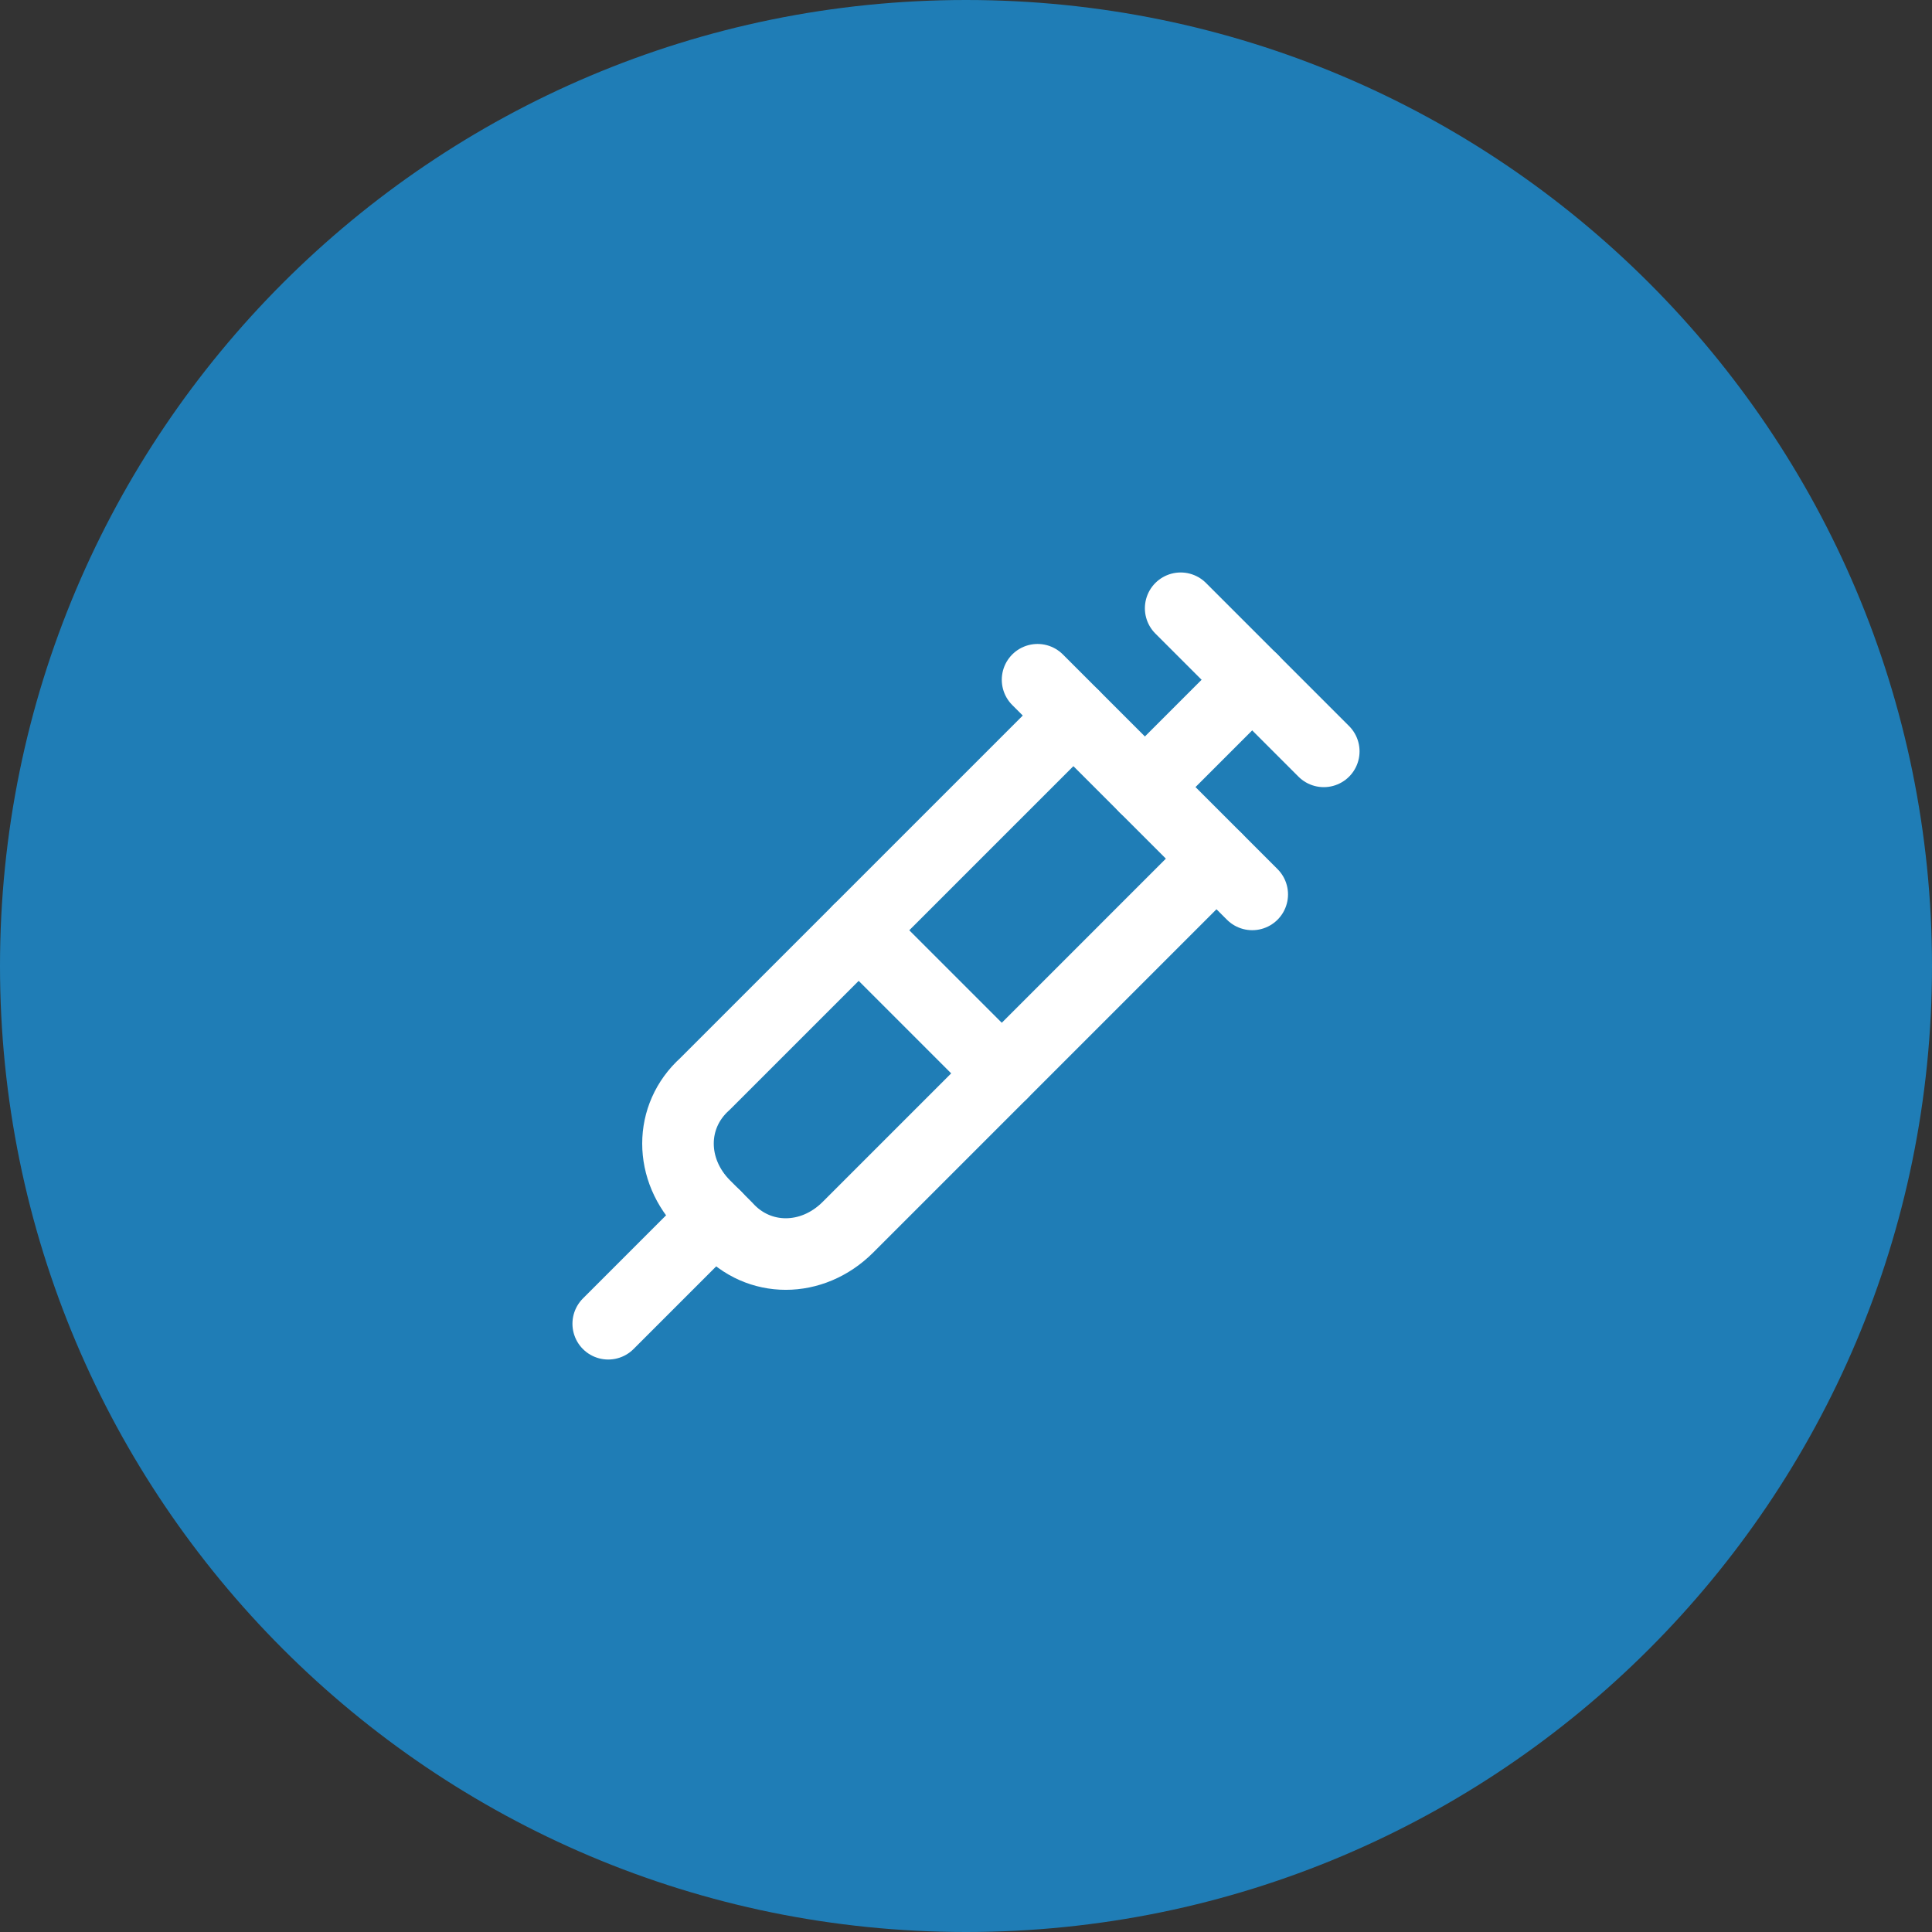 <svg width="72" height="72" viewBox="0 0 72 72" fill="none" xmlns="http://www.w3.org/2000/svg">
<rect x="0" y="0" width="72" height="72" fill="#333333" stroke="none"/>
<path d="M0 36C0 16.118 16.118 0 36 0V0C55.882 0 72 16.118 72 36V36C72 55.882 55.882 72 36 72V72C16.118 72 0 55.882 0 36V36Z" fill="#1F7DB6"/>
<path d="M44 22.668L49.333 28.001" stroke="white" stroke-width="2.667" stroke-linecap="round" stroke-linejoin="round"/>
<path d="M42.667 29.332L46.667 25.332" stroke="white" stroke-width="2.667" stroke-linecap="round" stroke-linejoin="round"/>
<path d="M45.333 32.001L31.6 45.735C30.267 47.068 28.267 47.068 27.067 45.735L26.267 44.935C24.933 43.601 24.933 41.601 26.267 40.401L40 26.668" stroke="white" stroke-width="2.667" stroke-linecap="round" stroke-linejoin="round"/>
<path d="M32 34.668L37.333 40.001" stroke="white" stroke-width="2.667" stroke-linecap="round" stroke-linejoin="round"/>
<path d="M26.667 45.332L22.667 49.332" stroke="white" stroke-width="2.667" stroke-linecap="round" stroke-linejoin="round"/>
<path d="M38.667 25.332L46.667 33.332" stroke="white" stroke-width="2.667" stroke-linecap="round" stroke-linejoin="round"/>
</svg>
